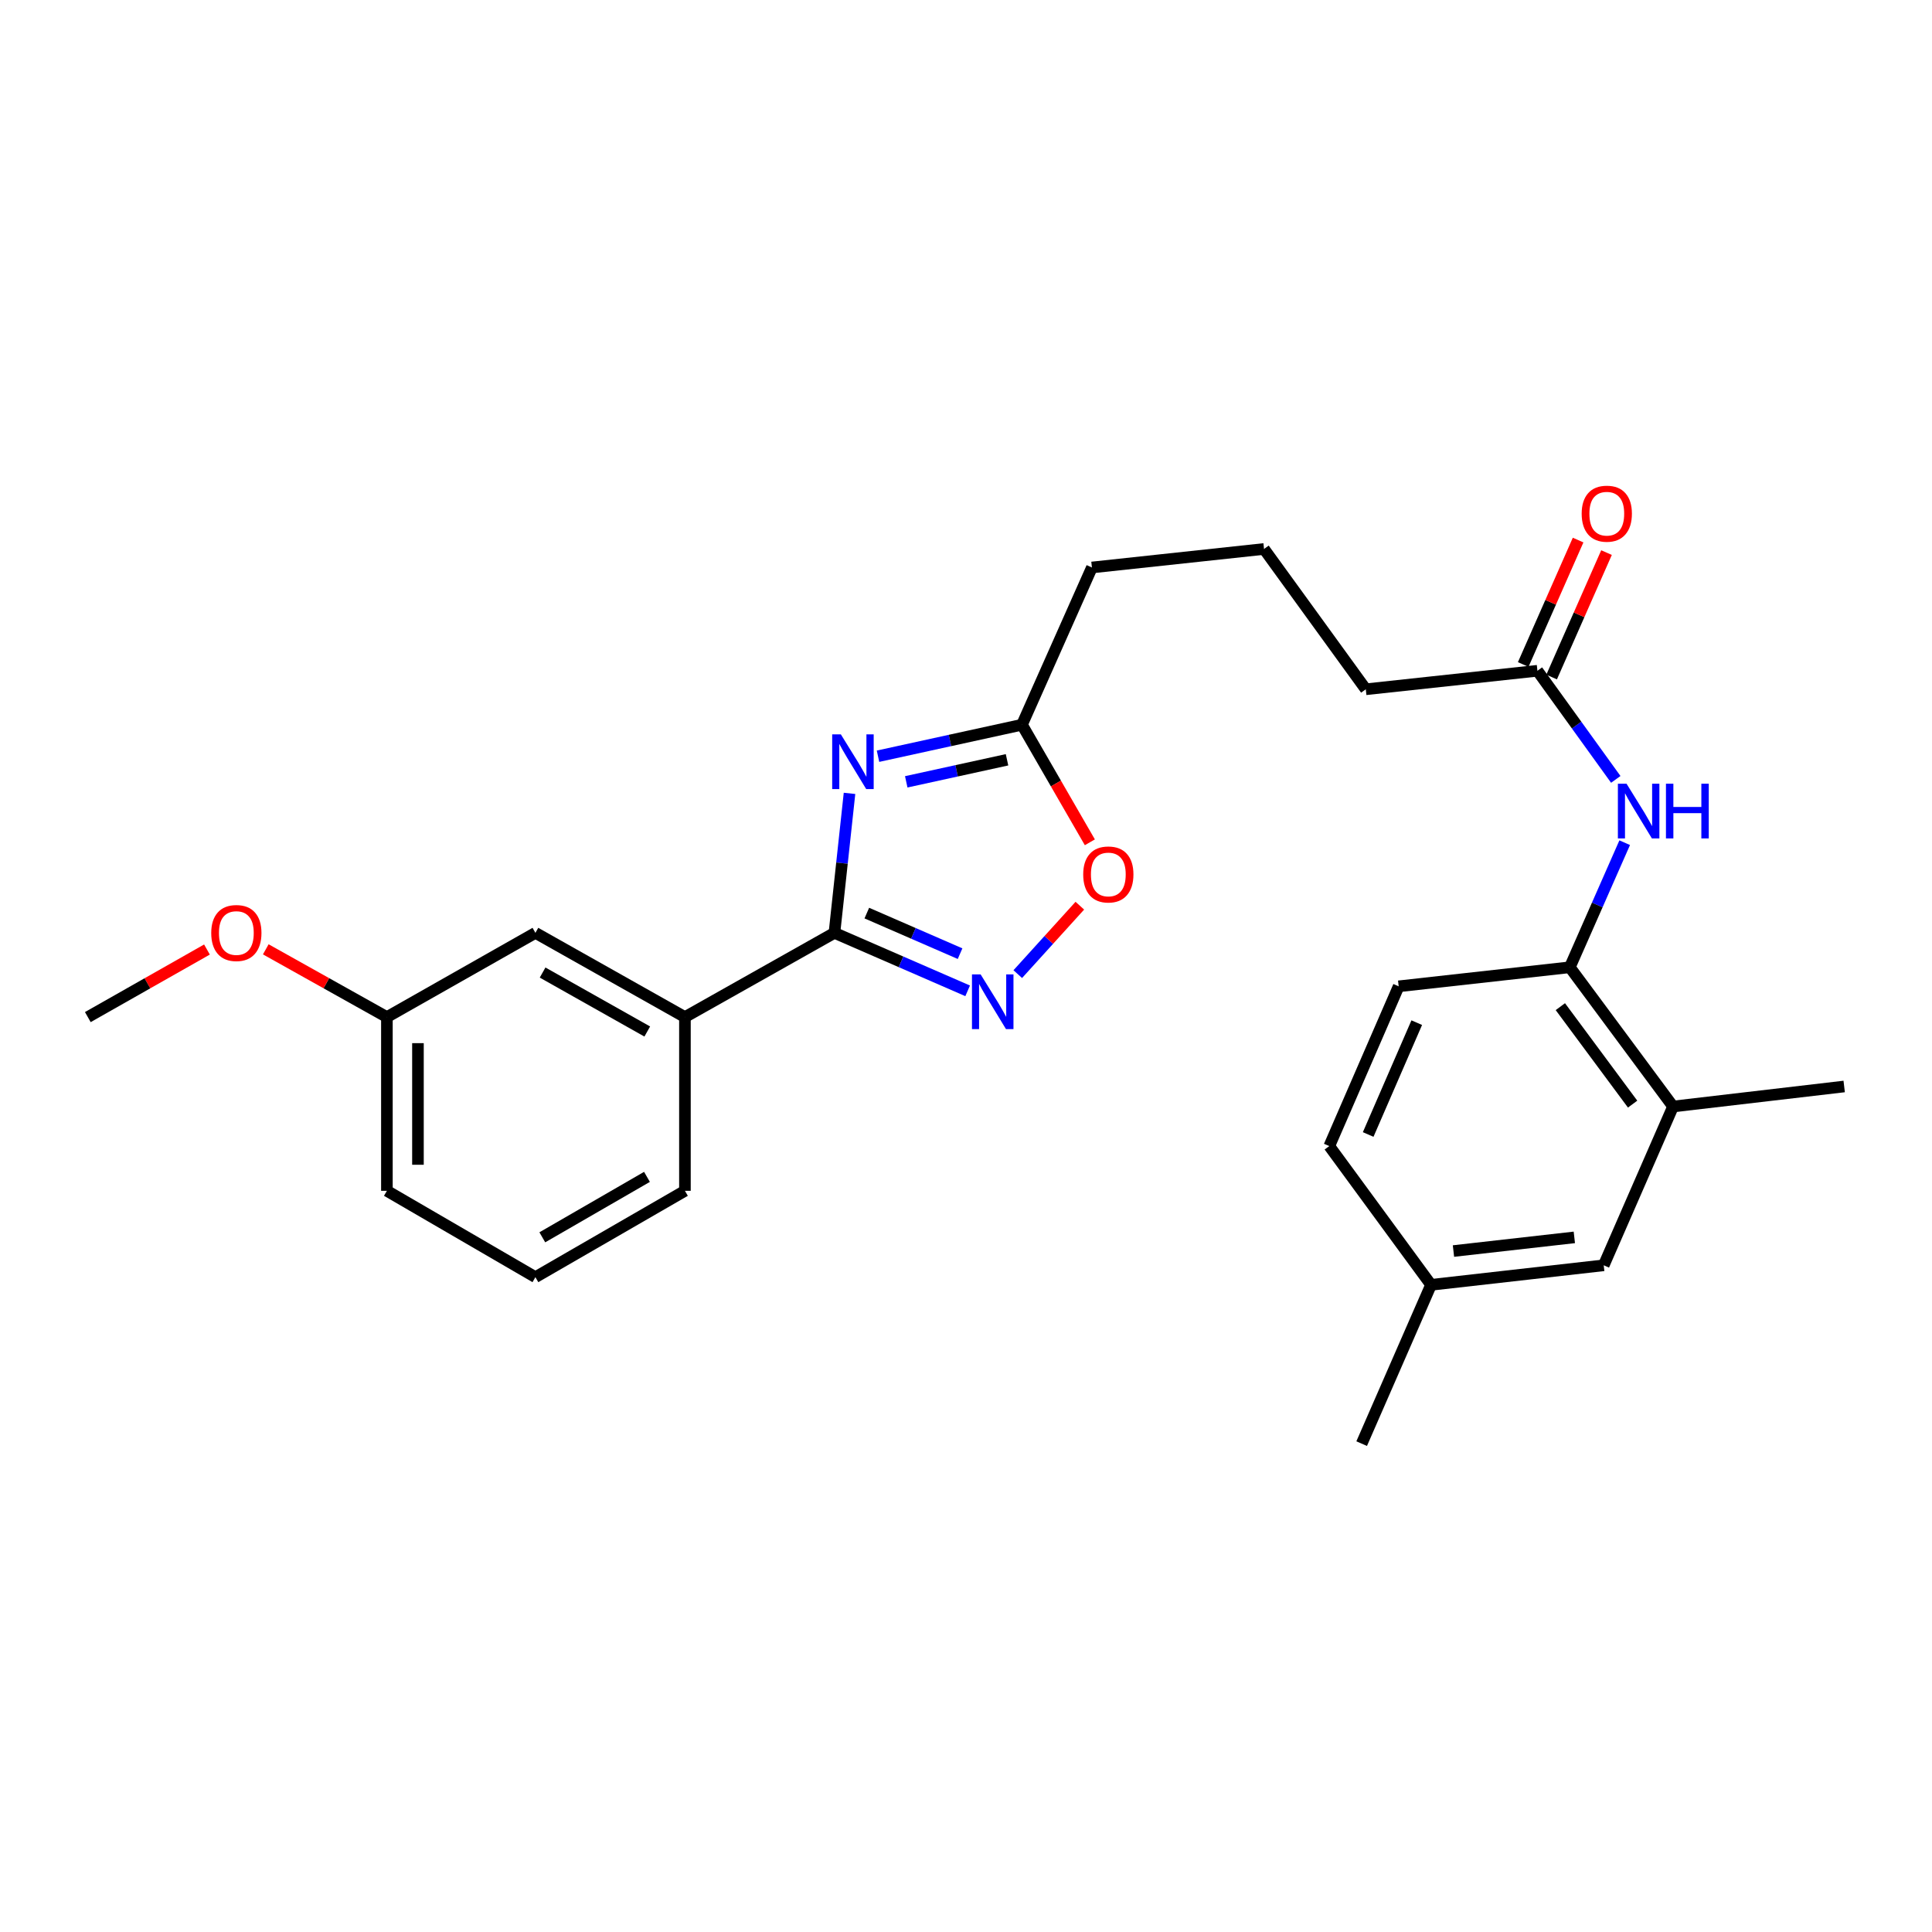 <?xml version='1.0' encoding='iso-8859-1'?>
<svg version='1.1' baseProfile='full'
              xmlns='http://www.w3.org/2000/svg'
                      xmlns:rdkit='http://www.rdkit.org/xml'
                      xmlns:xlink='http://www.w3.org/1999/xlink'
                  xml:space='preserve'
width='1000px' height='1000px' viewBox='0 0 1000 1000'>
<!-- END OF HEADER -->
<rect style='opacity:1.0;fill:#FFFFFF;stroke:none' width='1000' height='1000' x='0' y='0'> </rect>
<path class='bond-0' d='M 439.708,410.649 L 435.807,446.748' style='fill:none;fill-rule:evenodd;stroke:#0000FF;stroke-width:6px;stroke-linecap:butt;stroke-linejoin:miter;stroke-opacity:1' />
<path class='bond-0' d='M 435.807,446.748 L 431.907,482.847' style='fill:none;fill-rule:evenodd;stroke:#000000;stroke-width:6px;stroke-linecap:butt;stroke-linejoin:miter;stroke-opacity:1' />
<path class='bond-2' d='M 454.458,391.421 L 491.716,383.269' style='fill:none;fill-rule:evenodd;stroke:#0000FF;stroke-width:6px;stroke-linecap:butt;stroke-linejoin:miter;stroke-opacity:1' />
<path class='bond-2' d='M 491.716,383.269 L 528.975,375.117' style='fill:none;fill-rule:evenodd;stroke:#000000;stroke-width:6px;stroke-linecap:butt;stroke-linejoin:miter;stroke-opacity:1' />
<path class='bond-2' d='M 469.071,404.677 L 495.152,398.97' style='fill:none;fill-rule:evenodd;stroke:#0000FF;stroke-width:6px;stroke-linecap:butt;stroke-linejoin:miter;stroke-opacity:1' />
<path class='bond-2' d='M 495.152,398.97 L 521.233,393.264' style='fill:none;fill-rule:evenodd;stroke:#000000;stroke-width:6px;stroke-linecap:butt;stroke-linejoin:miter;stroke-opacity:1' />
<path class='bond-1' d='M 431.907,482.847 L 466.382,497.851' style='fill:none;fill-rule:evenodd;stroke:#000000;stroke-width:6px;stroke-linecap:butt;stroke-linejoin:miter;stroke-opacity:1' />
<path class='bond-1' d='M 466.382,497.851 L 500.858,512.855' style='fill:none;fill-rule:evenodd;stroke:#0000FF;stroke-width:6px;stroke-linecap:butt;stroke-linejoin:miter;stroke-opacity:1' />
<path class='bond-1' d='M 448.663,472.611 L 472.796,483.114' style='fill:none;fill-rule:evenodd;stroke:#000000;stroke-width:6px;stroke-linecap:butt;stroke-linejoin:miter;stroke-opacity:1' />
<path class='bond-1' d='M 472.796,483.114 L 496.929,493.616' style='fill:none;fill-rule:evenodd;stroke:#0000FF;stroke-width:6px;stroke-linecap:butt;stroke-linejoin:miter;stroke-opacity:1' />
<path class='bond-6' d='M 431.907,482.847 L 354.518,526.448' style='fill:none;fill-rule:evenodd;stroke:#000000;stroke-width:6px;stroke-linecap:butt;stroke-linejoin:miter;stroke-opacity:1' />
<path class='bond-26' d='M 526.798,504.205 L 542.859,486.497' style='fill:none;fill-rule:evenodd;stroke:#0000FF;stroke-width:6px;stroke-linecap:butt;stroke-linejoin:miter;stroke-opacity:1' />
<path class='bond-26' d='M 542.859,486.497 L 558.921,468.788' style='fill:none;fill-rule:evenodd;stroke:#FF0000;stroke-width:6px;stroke-linecap:butt;stroke-linejoin:miter;stroke-opacity:1' />
<path class='bond-3' d='M 528.975,375.117 L 546.542,405.548' style='fill:none;fill-rule:evenodd;stroke:#000000;stroke-width:6px;stroke-linecap:butt;stroke-linejoin:miter;stroke-opacity:1' />
<path class='bond-3' d='M 546.542,405.548 L 564.109,435.978' style='fill:none;fill-rule:evenodd;stroke:#FF0000;stroke-width:6px;stroke-linecap:butt;stroke-linejoin:miter;stroke-opacity:1' />
<path class='bond-16' d='M 528.975,375.117 L 565.174,293.728' style='fill:none;fill-rule:evenodd;stroke:#000000;stroke-width:6px;stroke-linecap:butt;stroke-linejoin:miter;stroke-opacity:1' />
<path class='bond-4' d='M 836.325,403.409 L 816.047,375.298' style='fill:none;fill-rule:evenodd;stroke:#0000FF;stroke-width:6px;stroke-linecap:butt;stroke-linejoin:miter;stroke-opacity:1' />
<path class='bond-4' d='M 816.047,375.298 L 795.768,347.187' style='fill:none;fill-rule:evenodd;stroke:#000000;stroke-width:6px;stroke-linecap:butt;stroke-linejoin:miter;stroke-opacity:1' />
<path class='bond-5' d='M 840.942,436.176 L 826.735,468.418' style='fill:none;fill-rule:evenodd;stroke:#0000FF;stroke-width:6px;stroke-linecap:butt;stroke-linejoin:miter;stroke-opacity:1' />
<path class='bond-5' d='M 826.735,468.418 L 812.528,500.661' style='fill:none;fill-rule:evenodd;stroke:#000000;stroke-width:6px;stroke-linecap:butt;stroke-linejoin:miter;stroke-opacity:1' />
<path class='bond-8' d='M 812.528,500.661 L 865.969,572.727' style='fill:none;fill-rule:evenodd;stroke:#000000;stroke-width:6px;stroke-linecap:butt;stroke-linejoin:miter;stroke-opacity:1' />
<path class='bond-8' d='M 807.634,521.044 L 845.042,571.491' style='fill:none;fill-rule:evenodd;stroke:#000000;stroke-width:6px;stroke-linecap:butt;stroke-linejoin:miter;stroke-opacity:1' />
<path class='bond-12' d='M 812.528,500.661 L 723.951,510.518' style='fill:none;fill-rule:evenodd;stroke:#000000;stroke-width:6px;stroke-linecap:butt;stroke-linejoin:miter;stroke-opacity:1' />
<path class='bond-9' d='M 354.518,526.448 L 277.129,482.847' style='fill:none;fill-rule:evenodd;stroke:#000000;stroke-width:6px;stroke-linecap:butt;stroke-linejoin:miter;stroke-opacity:1' />
<path class='bond-9' d='M 335.02,533.911 L 280.848,503.39' style='fill:none;fill-rule:evenodd;stroke:#000000;stroke-width:6px;stroke-linecap:butt;stroke-linejoin:miter;stroke-opacity:1' />
<path class='bond-19' d='M 354.518,526.448 L 354.518,616.364' style='fill:none;fill-rule:evenodd;stroke:#000000;stroke-width:6px;stroke-linecap:butt;stroke-linejoin:miter;stroke-opacity:1' />
<path class='bond-7' d='M 795.768,347.187 L 706.932,356.768' style='fill:none;fill-rule:evenodd;stroke:#000000;stroke-width:6px;stroke-linecap:butt;stroke-linejoin:miter;stroke-opacity:1' />
<path class='bond-11' d='M 803.121,350.43 L 817.326,318.228' style='fill:none;fill-rule:evenodd;stroke:#000000;stroke-width:6px;stroke-linecap:butt;stroke-linejoin:miter;stroke-opacity:1' />
<path class='bond-11' d='M 817.326,318.228 L 831.532,286.025' style='fill:none;fill-rule:evenodd;stroke:#FF0000;stroke-width:6px;stroke-linecap:butt;stroke-linejoin:miter;stroke-opacity:1' />
<path class='bond-11' d='M 788.415,343.943 L 802.621,311.741' style='fill:none;fill-rule:evenodd;stroke:#000000;stroke-width:6px;stroke-linecap:butt;stroke-linejoin:miter;stroke-opacity:1' />
<path class='bond-11' d='M 802.621,311.741 L 816.827,279.538' style='fill:none;fill-rule:evenodd;stroke:#FF0000;stroke-width:6px;stroke-linecap:butt;stroke-linejoin:miter;stroke-opacity:1' />
<path class='bond-10' d='M 865.969,572.727 L 830.083,654.92' style='fill:none;fill-rule:evenodd;stroke:#000000;stroke-width:6px;stroke-linecap:butt;stroke-linejoin:miter;stroke-opacity:1' />
<path class='bond-22' d='M 865.969,572.727 L 954.545,562.361' style='fill:none;fill-rule:evenodd;stroke:#000000;stroke-width:6px;stroke-linecap:butt;stroke-linejoin:miter;stroke-opacity:1' />
<path class='bond-14' d='M 277.129,482.847 L 200.259,526.448' style='fill:none;fill-rule:evenodd;stroke:#000000;stroke-width:6px;stroke-linecap:butt;stroke-linejoin:miter;stroke-opacity:1' />
<path class='bond-28' d='M 830.083,654.92 L 740.711,665.028' style='fill:none;fill-rule:evenodd;stroke:#000000;stroke-width:6px;stroke-linecap:butt;stroke-linejoin:miter;stroke-opacity:1' />
<path class='bond-28' d='M 814.871,640.465 L 752.311,647.541' style='fill:none;fill-rule:evenodd;stroke:#000000;stroke-width:6px;stroke-linecap:butt;stroke-linejoin:miter;stroke-opacity:1' />
<path class='bond-15' d='M 723.951,510.518 L 688.038,593.211' style='fill:none;fill-rule:evenodd;stroke:#000000;stroke-width:6px;stroke-linecap:butt;stroke-linejoin:miter;stroke-opacity:1' />
<path class='bond-15' d='M 733.306,529.325 L 708.167,587.209' style='fill:none;fill-rule:evenodd;stroke:#000000;stroke-width:6px;stroke-linecap:butt;stroke-linejoin:miter;stroke-opacity:1' />
<path class='bond-13' d='M 740.711,665.028 L 688.038,593.211' style='fill:none;fill-rule:evenodd;stroke:#000000;stroke-width:6px;stroke-linecap:butt;stroke-linejoin:miter;stroke-opacity:1' />
<path class='bond-24' d='M 740.711,665.028 L 704.798,747.22' style='fill:none;fill-rule:evenodd;stroke:#000000;stroke-width:6px;stroke-linecap:butt;stroke-linejoin:miter;stroke-opacity:1' />
<path class='bond-17' d='M 200.259,526.448 L 168.913,508.909' style='fill:none;fill-rule:evenodd;stroke:#000000;stroke-width:6px;stroke-linecap:butt;stroke-linejoin:miter;stroke-opacity:1' />
<path class='bond-17' d='M 168.913,508.909 L 137.567,491.37' style='fill:none;fill-rule:evenodd;stroke:#FF0000;stroke-width:6px;stroke-linecap:butt;stroke-linejoin:miter;stroke-opacity:1' />
<path class='bond-27' d='M 200.259,526.448 L 200.259,616.364' style='fill:none;fill-rule:evenodd;stroke:#000000;stroke-width:6px;stroke-linecap:butt;stroke-linejoin:miter;stroke-opacity:1' />
<path class='bond-27' d='M 216.331,539.935 L 216.331,602.877' style='fill:none;fill-rule:evenodd;stroke:#000000;stroke-width:6px;stroke-linecap:butt;stroke-linejoin:miter;stroke-opacity:1' />
<path class='bond-20' d='M 565.174,293.728 L 654.259,284.147' style='fill:none;fill-rule:evenodd;stroke:#000000;stroke-width:6px;stroke-linecap:butt;stroke-linejoin:miter;stroke-opacity:1' />
<path class='bond-25' d='M 107.125,491.473 L 76.29,508.96' style='fill:none;fill-rule:evenodd;stroke:#FF0000;stroke-width:6px;stroke-linecap:butt;stroke-linejoin:miter;stroke-opacity:1' />
<path class='bond-25' d='M 76.29,508.96 L 45.455,526.448' style='fill:none;fill-rule:evenodd;stroke:#000000;stroke-width:6px;stroke-linecap:butt;stroke-linejoin:miter;stroke-opacity:1' />
<path class='bond-18' d='M 706.932,356.768 L 654.259,284.147' style='fill:none;fill-rule:evenodd;stroke:#000000;stroke-width:6px;stroke-linecap:butt;stroke-linejoin:miter;stroke-opacity:1' />
<path class='bond-21' d='M 354.518,616.364 L 277.129,661.054' style='fill:none;fill-rule:evenodd;stroke:#000000;stroke-width:6px;stroke-linecap:butt;stroke-linejoin:miter;stroke-opacity:1' />
<path class='bond-21' d='M 334.872,609.149 L 280.7,640.432' style='fill:none;fill-rule:evenodd;stroke:#000000;stroke-width:6px;stroke-linecap:butt;stroke-linejoin:miter;stroke-opacity:1' />
<path class='bond-23' d='M 277.129,661.054 L 200.259,616.364' style='fill:none;fill-rule:evenodd;stroke:#000000;stroke-width:6px;stroke-linecap:butt;stroke-linejoin:miter;stroke-opacity:1' />
<path  class='atom-0' d='M 435.219 380.101
L 444.499 395.101
Q 445.419 396.581, 446.899 399.261
Q 448.379 401.941, 448.459 402.101
L 448.459 380.101
L 452.219 380.101
L 452.219 408.421
L 448.339 408.421
L 438.379 392.021
Q 437.219 390.101, 435.979 387.901
Q 434.779 385.701, 434.419 385.021
L 434.419 408.421
L 430.739 408.421
L 430.739 380.101
L 435.219 380.101
' fill='#0000FF'/>
<path  class='atom-2' d='M 507.571 504.341
L 516.851 519.341
Q 517.771 520.821, 519.251 523.501
Q 520.731 526.181, 520.811 526.341
L 520.811 504.341
L 524.571 504.341
L 524.571 532.661
L 520.691 532.661
L 510.731 516.261
Q 509.571 514.341, 508.331 512.141
Q 507.131 509.941, 506.771 509.261
L 506.771 532.661
L 503.091 532.661
L 503.091 504.341
L 507.571 504.341
' fill='#0000FF'/>
<path  class='atom-4' d='M 560.665 452.613
Q 560.665 445.813, 564.025 442.013
Q 567.385 438.213, 573.665 438.213
Q 579.945 438.213, 583.305 442.013
Q 586.665 445.813, 586.665 452.613
Q 586.665 459.493, 583.265 463.413
Q 579.865 467.293, 573.665 467.293
Q 567.425 467.293, 564.025 463.413
Q 560.665 459.533, 560.665 452.613
M 573.665 464.093
Q 577.985 464.093, 580.305 461.213
Q 582.665 458.293, 582.665 452.613
Q 582.665 447.053, 580.305 444.253
Q 577.985 441.413, 573.665 441.413
Q 569.345 441.413, 566.985 444.213
Q 564.665 447.013, 564.665 452.613
Q 564.665 458.333, 566.985 461.213
Q 569.345 464.093, 573.665 464.093
' fill='#FF0000'/>
<path  class='atom-5' d='M 841.895 405.647
L 851.175 420.647
Q 852.095 422.127, 853.575 424.807
Q 855.055 427.487, 855.135 427.647
L 855.135 405.647
L 858.895 405.647
L 858.895 433.967
L 855.015 433.967
L 845.055 417.567
Q 843.895 415.647, 842.655 413.447
Q 841.455 411.247, 841.095 410.567
L 841.095 433.967
L 837.415 433.967
L 837.415 405.647
L 841.895 405.647
' fill='#0000FF'/>
<path  class='atom-5' d='M 862.295 405.647
L 866.135 405.647
L 866.135 417.687
L 880.615 417.687
L 880.615 405.647
L 884.455 405.647
L 884.455 433.967
L 880.615 433.967
L 880.615 420.887
L 866.135 420.887
L 866.135 433.967
L 862.295 433.967
L 862.295 405.647
' fill='#0000FF'/>
<path  class='atom-12' d='M 818.672 265.878
Q 818.672 259.078, 822.032 255.278
Q 825.392 251.478, 831.672 251.478
Q 837.952 251.478, 841.312 255.278
Q 844.672 259.078, 844.672 265.878
Q 844.672 272.758, 841.272 276.678
Q 837.872 280.558, 831.672 280.558
Q 825.432 280.558, 822.032 276.678
Q 818.672 272.798, 818.672 265.878
M 831.672 277.358
Q 835.992 277.358, 838.312 274.478
Q 840.672 271.558, 840.672 265.878
Q 840.672 260.318, 838.312 257.518
Q 835.992 254.678, 831.672 254.678
Q 827.352 254.678, 824.992 257.478
Q 822.672 260.278, 822.672 265.878
Q 822.672 271.598, 824.992 274.478
Q 827.352 277.358, 831.672 277.358
' fill='#FF0000'/>
<path  class='atom-18' d='M 109.334 482.927
Q 109.334 476.127, 112.694 472.327
Q 116.054 468.527, 122.334 468.527
Q 128.614 468.527, 131.974 472.327
Q 135.334 476.127, 135.334 482.927
Q 135.334 489.807, 131.934 493.727
Q 128.534 497.607, 122.334 497.607
Q 116.094 497.607, 112.694 493.727
Q 109.334 489.847, 109.334 482.927
M 122.334 494.407
Q 126.654 494.407, 128.974 491.527
Q 131.334 488.607, 131.334 482.927
Q 131.334 477.367, 128.974 474.567
Q 126.654 471.727, 122.334 471.727
Q 118.014 471.727, 115.654 474.527
Q 113.334 477.327, 113.334 482.927
Q 113.334 488.647, 115.654 491.527
Q 118.014 494.407, 122.334 494.407
' fill='#FF0000'/>
</svg>
